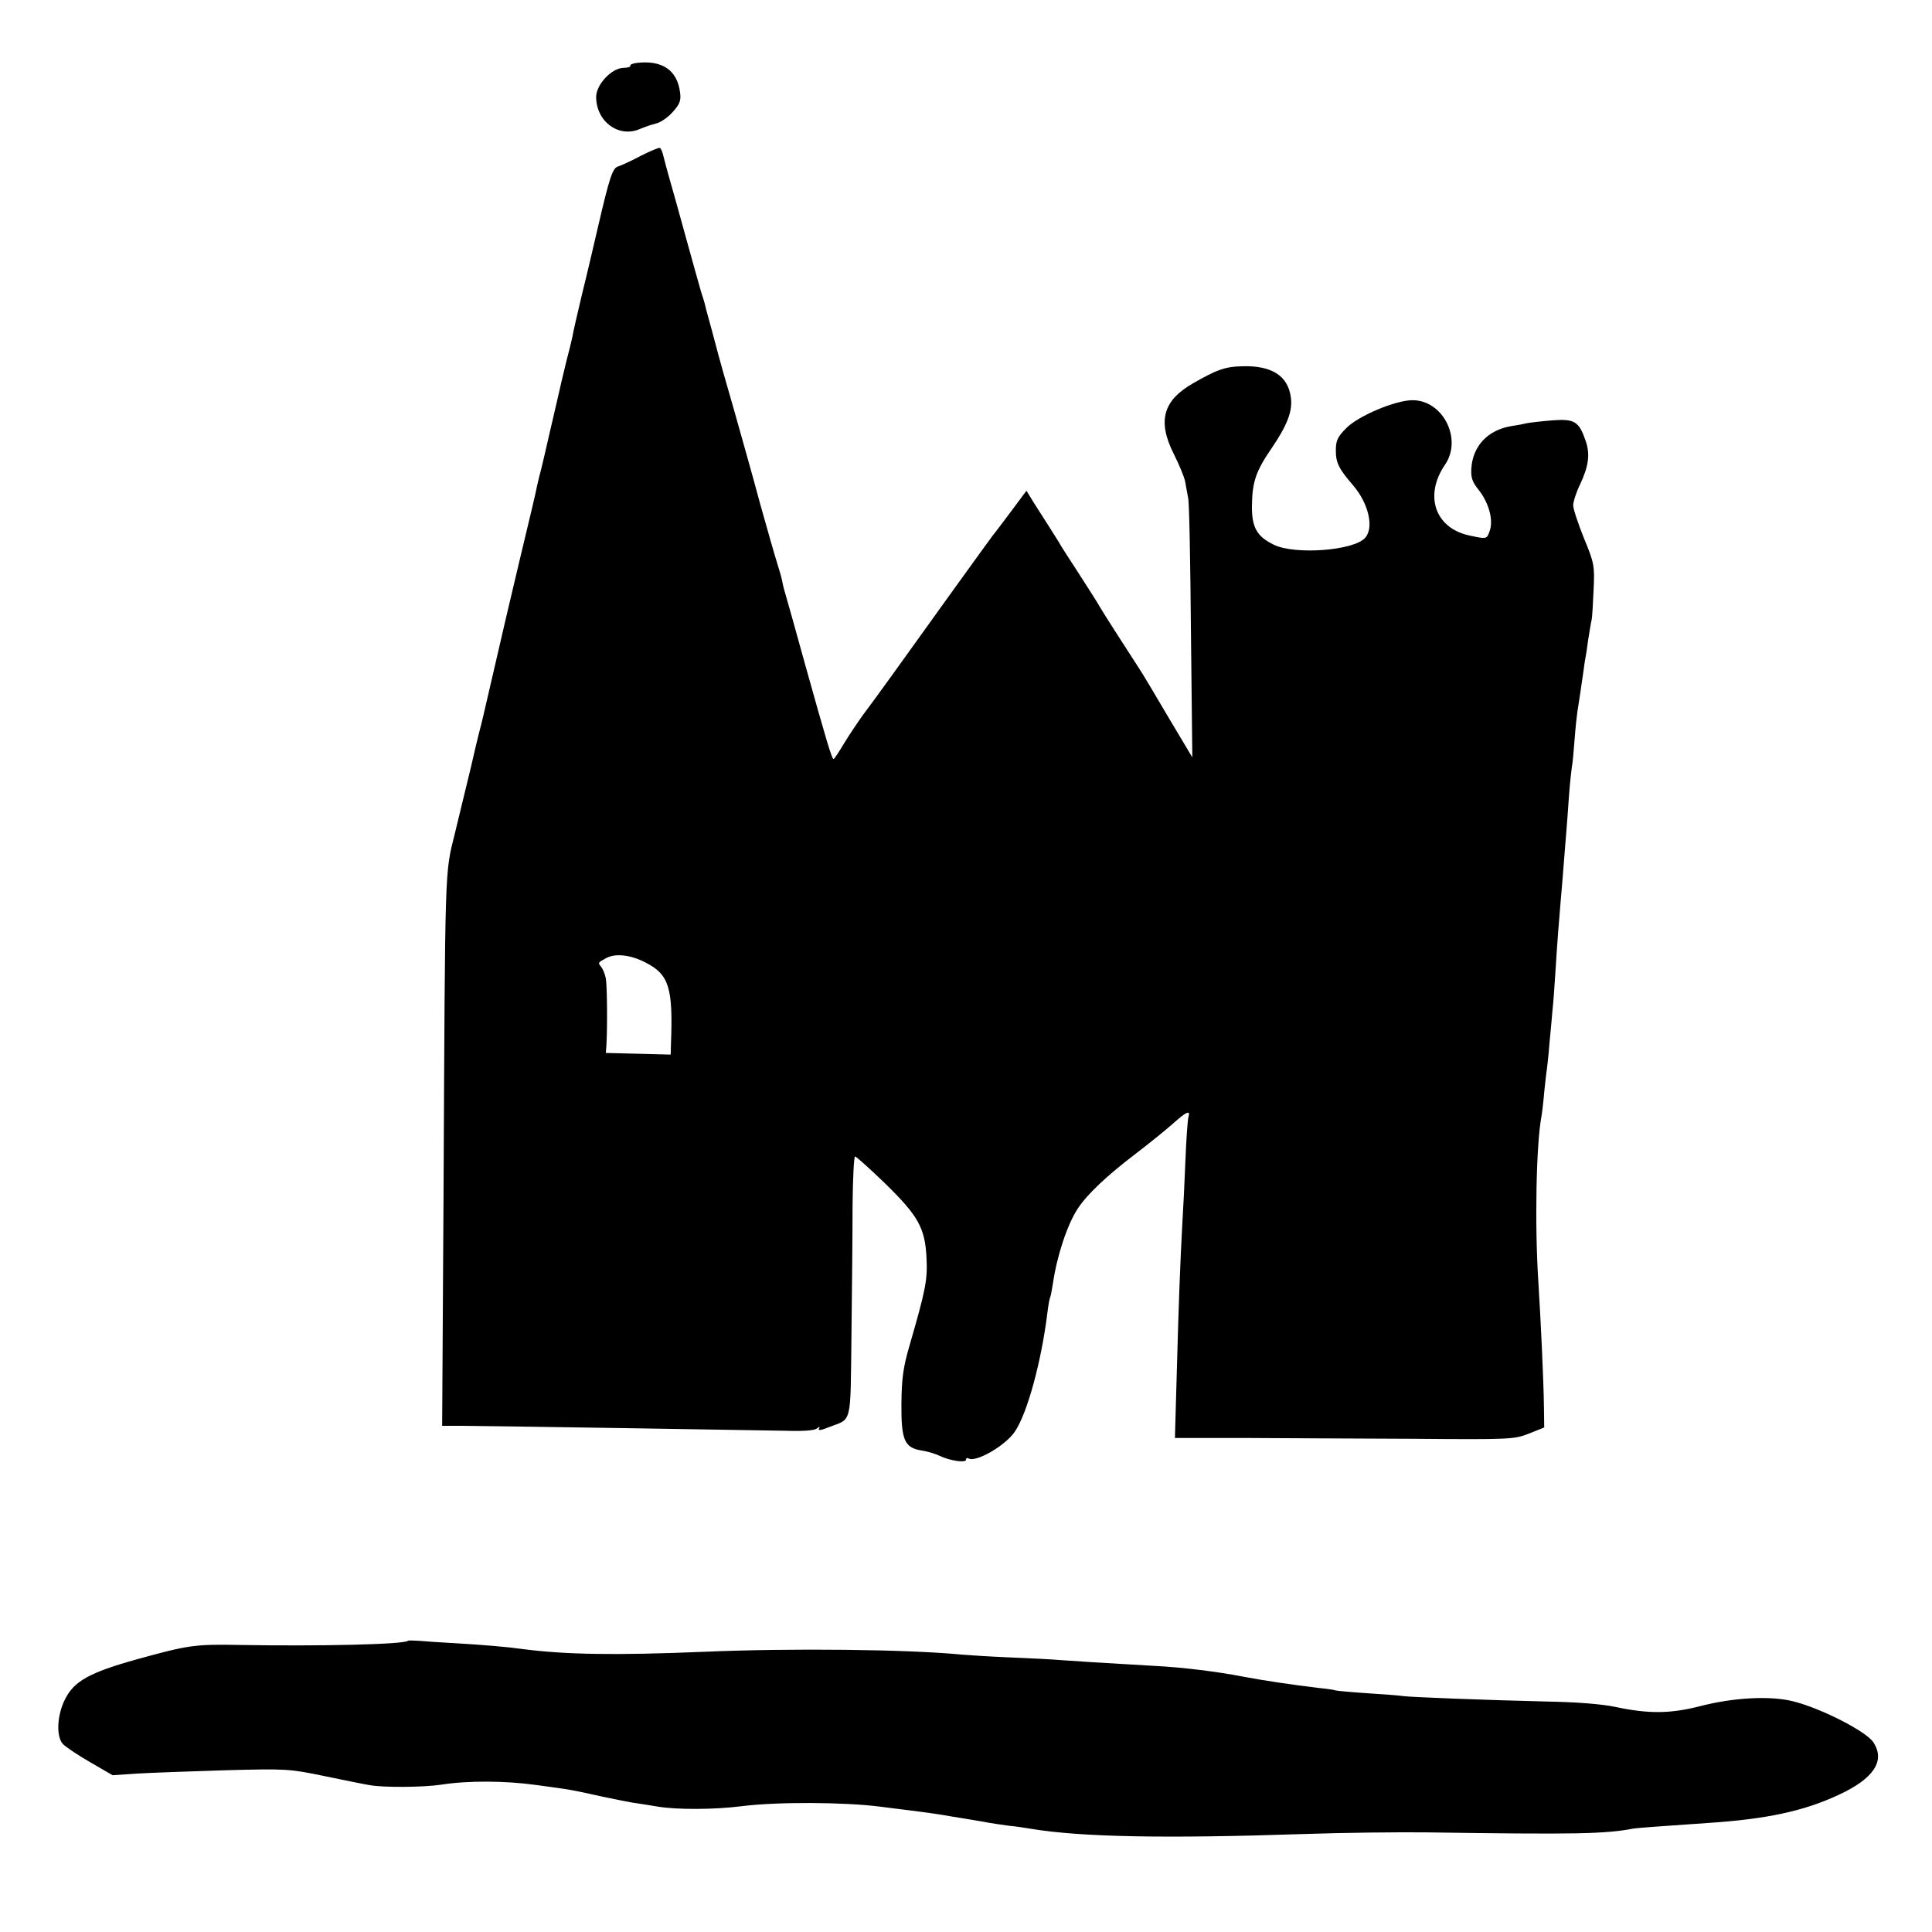 <?xml version="1.0" standalone="no"?>
<!DOCTYPE svg PUBLIC "-//W3C//DTD SVG 20010904//EN"
 "http://www.w3.org/TR/2001/REC-SVG-20010904/DTD/svg10.dtd">
<svg version="1.0" xmlns="http://www.w3.org/2000/svg"
 width="700pt" height="700pt" viewBox="0 0 700 700"
 preserveAspectRatio="xMidYMid meet">
<g transform="translate(0,700) scale(0.1,-0.1)"
fill="#000000" stroke="none">
<path d="M2307 6772 c-15 -2 -25 -6 -23 -10 2 -4 -10 -8 -27 -8 -42 -2 -97
-61 -97 -105 0 -89 81 -149 157 -117 33 13 30 12 65 22 15 5 41 23 57 42 24
27 29 40 25 69 -10 81 -65 118 -157 107z"/>
<path d="M2321 6435 c-34 -18 -71 -35 -81 -38 -20 -5 -31 -36 -74 -222 -14
-60 -39 -168 -57 -240 -17 -71 -33 -141 -35 -155 -3 -14 -12 -52 -21 -85 -8
-33 -16 -67 -18 -75 -2 -8 -15 -67 -30 -130 -15 -63 -28 -122 -30 -130 -2 -8
-8 -33 -13 -55 -6 -22 -13 -51 -16 -65 -2 -14 -30 -131 -61 -260 -31 -129 -74
-314 -96 -410 -43 -186 -42 -182 -52 -220 -4 -14 -18 -74 -32 -135 -15 -60
-40 -166 -57 -235 -37 -149 -35 -99 -41 -1310 l-5 -836 67 0 c139 -1 1090 -16
1181 -18 58 -2 101 1 109 8 11 8 13 8 8 -1 -4 -7 10 -5 36 6 85 33 78 2 82
332 2 162 4 374 4 472 1 97 5 177 9 177 4 0 53 -44 108 -97 121 -118 146 -162
151 -272 4 -78 -3 -114 -63 -321 -22 -76 -27 -117 -28 -205 -1 -132 11 -160
71 -170 21 -3 52 -12 68 -20 38 -18 95 -26 95 -14 0 6 4 8 9 5 26 -16 134 46
168 97 45 66 96 253 118 431 3 27 8 52 10 56 2 3 6 26 10 50 14 98 52 214 90
271 33 51 105 119 210 199 50 38 110 87 135 109 49 44 64 50 56 24 -3 -10 -8
-81 -11 -158 -3 -77 -8 -178 -11 -225 -8 -148 -13 -278 -20 -533 l-7 -247 249
0 c137 -1 413 -2 614 -3 355 -3 366 -2 420 19 l55 22 -1 74 c-1 88 -11 307
-20 449 -14 212 -8 505 11 604 2 11 7 51 10 88 4 37 8 76 10 85 1 9 6 51 9 92
4 41 9 95 11 120 3 25 7 83 10 130 7 112 14 202 20 270 3 30 7 84 10 120 3 36
7 92 10 125 3 33 7 94 10 135 3 41 8 86 10 100 3 14 7 59 10 100 3 41 8 86 10
100 7 44 13 84 21 140 4 30 8 57 9 60 1 3 5 30 9 60 5 30 10 64 13 75 2 11 5
61 7 110 4 86 2 95 -35 185 -21 52 -39 106 -39 119 0 13 11 48 25 76 31 66 37
110 20 158 -24 70 -40 80 -120 74 -38 -3 -80 -8 -91 -10 -12 -3 -38 -8 -59
-11 -84 -14 -139 -72 -144 -153 -2 -34 3 -49 28 -80 35 -45 52 -106 39 -145
-11 -32 -10 -32 -75 -18 -124 27 -164 145 -87 257 63 93 -8 233 -118 233 -62
0 -197 -57 -240 -101 -32 -32 -38 -45 -38 -81 0 -45 11 -67 63 -127 56 -66 76
-153 43 -190 -42 -46 -253 -62 -330 -25 -62 30 -81 63 -80 142 1 86 15 126 70
206 58 85 78 137 71 186 -10 78 -69 116 -175 113 -61 -1 -93 -12 -178 -61
-111 -63 -131 -138 -71 -257 19 -38 38 -83 41 -100 3 -16 8 -43 11 -60 4 -16
8 -235 10 -485 l5 -454 -86 144 c-47 80 -95 161 -108 180 -54 83 -132 205
-141 221 -5 10 -39 63 -75 119 -36 55 -70 108 -75 118 -6 9 -22 35 -36 57 -14
22 -38 60 -53 83 l-27 44 -55 -74 c-30 -40 -60 -80 -67 -88 -6 -8 -75 -103
-152 -210 -179 -250 -275 -383 -318 -440 -18 -25 -49 -71 -68 -102 -19 -32
-36 -58 -39 -58 -6 0 -26 67 -105 350 -31 113 -61 219 -66 236 -5 17 -12 41
-14 54 -2 13 -11 44 -19 69 -8 25 -36 123 -62 216 -25 94 -69 249 -96 345 -28
96 -52 182 -54 190 -2 8 -13 49 -24 90 -11 41 -23 83 -25 93 -2 10 -9 32 -15
50 -5 18 -30 106 -55 197 -25 91 -52 188 -60 215 -8 28 -17 62 -21 78 -3 15
-9 29 -13 31 -3 2 -35 -11 -70 -29z m19 -2923 c84 -43 99 -91 91 -295 l-1 -38
-117 3 -118 3 2 25 c4 64 3 218 -2 245 -3 16 -11 35 -17 42 -12 15 -12 15 17
31 34 19 90 13 145 -16z"/>
<path d="M1478 1055 c-15 -13 -317 -20 -608 -15 -164 3 -186 0 -374 -52 -172
-48 -228 -79 -261 -146 -28 -56 -32 -132 -8 -160 10 -11 55 -41 100 -67 l81
-47 89 6 c48 3 192 8 318 12 224 6 234 5 360 -21 72 -15 146 -30 165 -33 50
-9 195 -8 260 2 95 15 231 14 340 -1 133 -18 127 -17 240 -42 52 -11 111 -23
130 -25 19 -3 53 -8 75 -12 68 -11 203 -11 304 2 127 16 370 15 501 -2 58 -7
125 -16 150 -19 25 -3 72 -10 105 -16 33 -5 85 -14 115 -19 30 -6 73 -12 95
-15 22 -2 58 -7 80 -11 180 -30 484 -36 990 -19 143 5 341 7 440 6 549 -8 650
-6 755 14 14 2 91 8 268 20 213 14 348 43 474 102 128 59 170 124 125 191 -26
39 -186 121 -287 147 -83 22 -220 15 -345 -18 -104 -26 -181 -27 -300 -2 -50
11 -142 18 -250 20 -212 5 -502 16 -524 20 -9 2 -66 6 -126 10 -61 4 -112 9
-115 10 -3 2 -30 6 -60 9 -93 11 -202 27 -275 41 -92 18 -220 34 -320 39 -209
12 -285 17 -340 21 -33 3 -118 7 -190 10 -71 3 -148 8 -170 10 -195 19 -618
24 -940 10 -316 -13 -496 -10 -650 10 -57 8 -140 15 -240 21 -55 3 -117 7
-137 9 -20 1 -38 2 -40 0z"/>
</g>
</svg>
